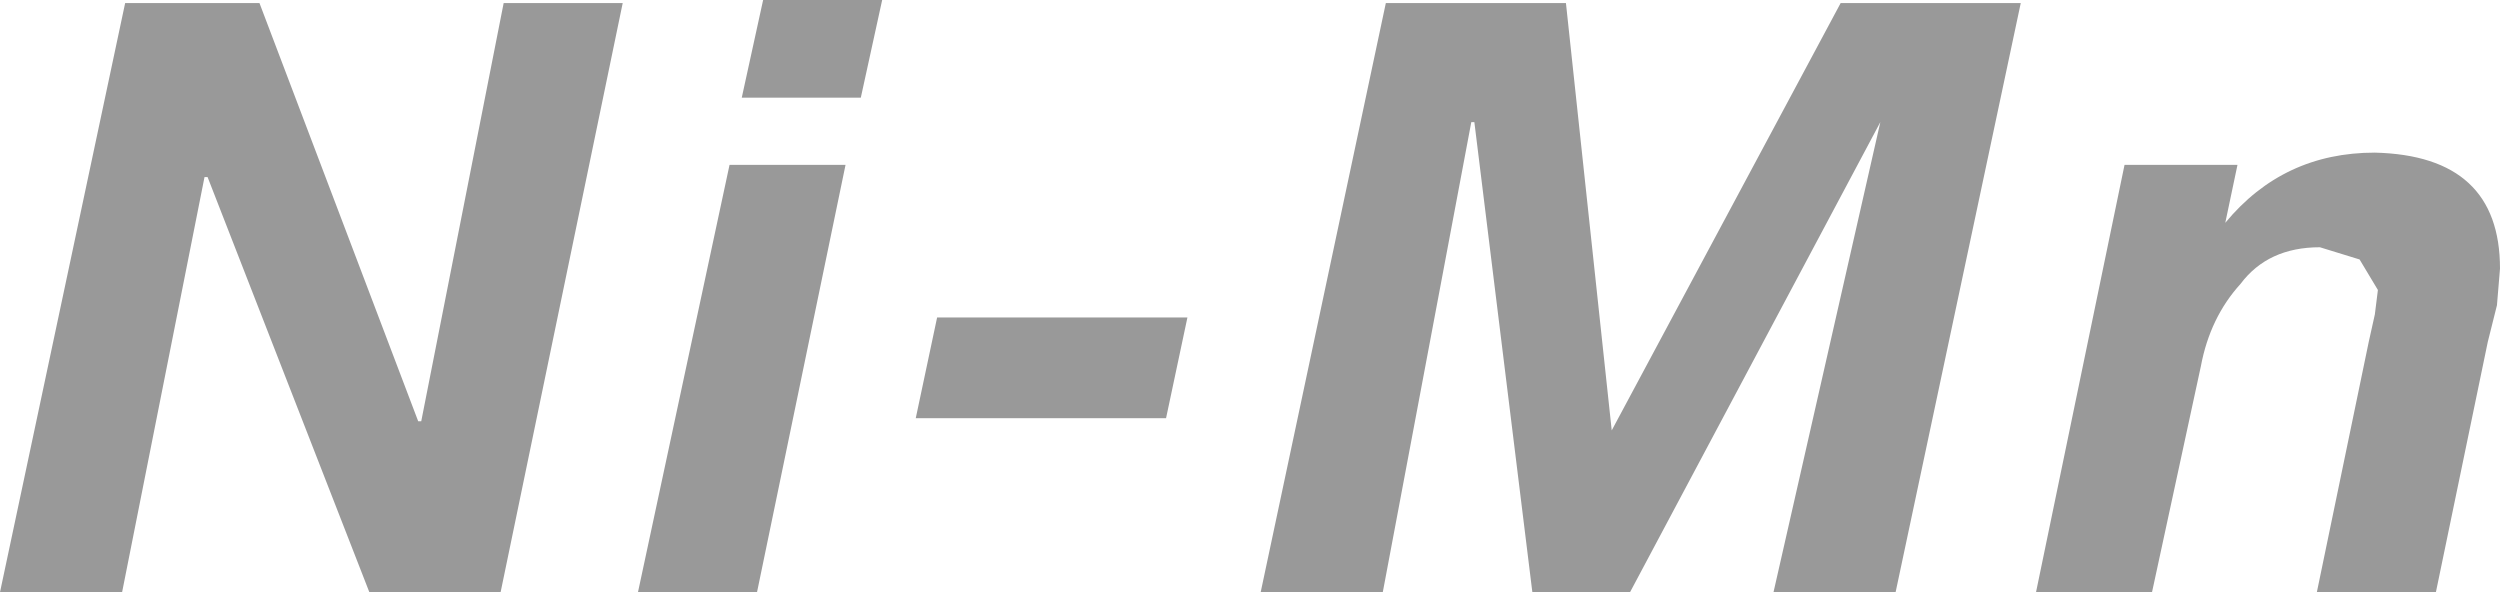 <?xml version="1.0" encoding="UTF-8" standalone="no"?>
<svg xmlns:xlink="http://www.w3.org/1999/xlink" height="9.7px" width="40.95px" xmlns="http://www.w3.org/2000/svg">
  <g transform="matrix(1.0, 0.0, 0.0, 1.0, 20.45, 4.9)">
    <path d="M-6.6 -2.2 L-8.05 4.8 -10.0 4.8 -8.5 -2.2 -6.6 -2.2 M-8.3 -3.3 L-7.95 -4.9 -6.0 -4.9 -6.35 -3.3 -8.3 -3.3 M-10.25 -4.85 L-12.25 4.8 -14.4 4.8 -17.05 -2.0 -17.1 -2.0 -18.45 4.8 -20.45 4.8 -18.4 -4.85 -16.2 -4.85 -13.6 2.0 -13.55 2.0 -12.2 -4.85 -10.25 -4.85 M-1.0 0.3 L-1.35 1.95 -5.45 1.95 -5.1 0.3 -1.0 0.3 M4.65 4.8 L3.7 -2.9 3.65 -2.9 2.2 4.8 0.2 4.8 2.25 -4.85 5.2 -4.85 5.95 2.15 9.7 -4.85 12.65 -4.85 10.6 4.8 8.6 4.8 10.35 -2.9 6.25 4.8 4.65 4.8 M12.9 4.8 L14.35 -2.2 16.2 -2.2 16.0 -1.25 Q16.95 -2.4 18.45 -2.4 20.5 -2.35 20.5 -0.5 L20.45 0.1 20.3 0.7 19.45 4.8 17.5 4.8 18.35 0.7 18.45 0.25 18.5 -0.15 18.2 -0.65 17.55 -0.85 Q16.7 -0.85 16.25 -0.25 15.75 0.3 15.6 1.1 L14.8 4.8 12.9 4.8" fill="#999999" fill-rule="evenodd" stroke="none"/>
  </g>
</svg>
